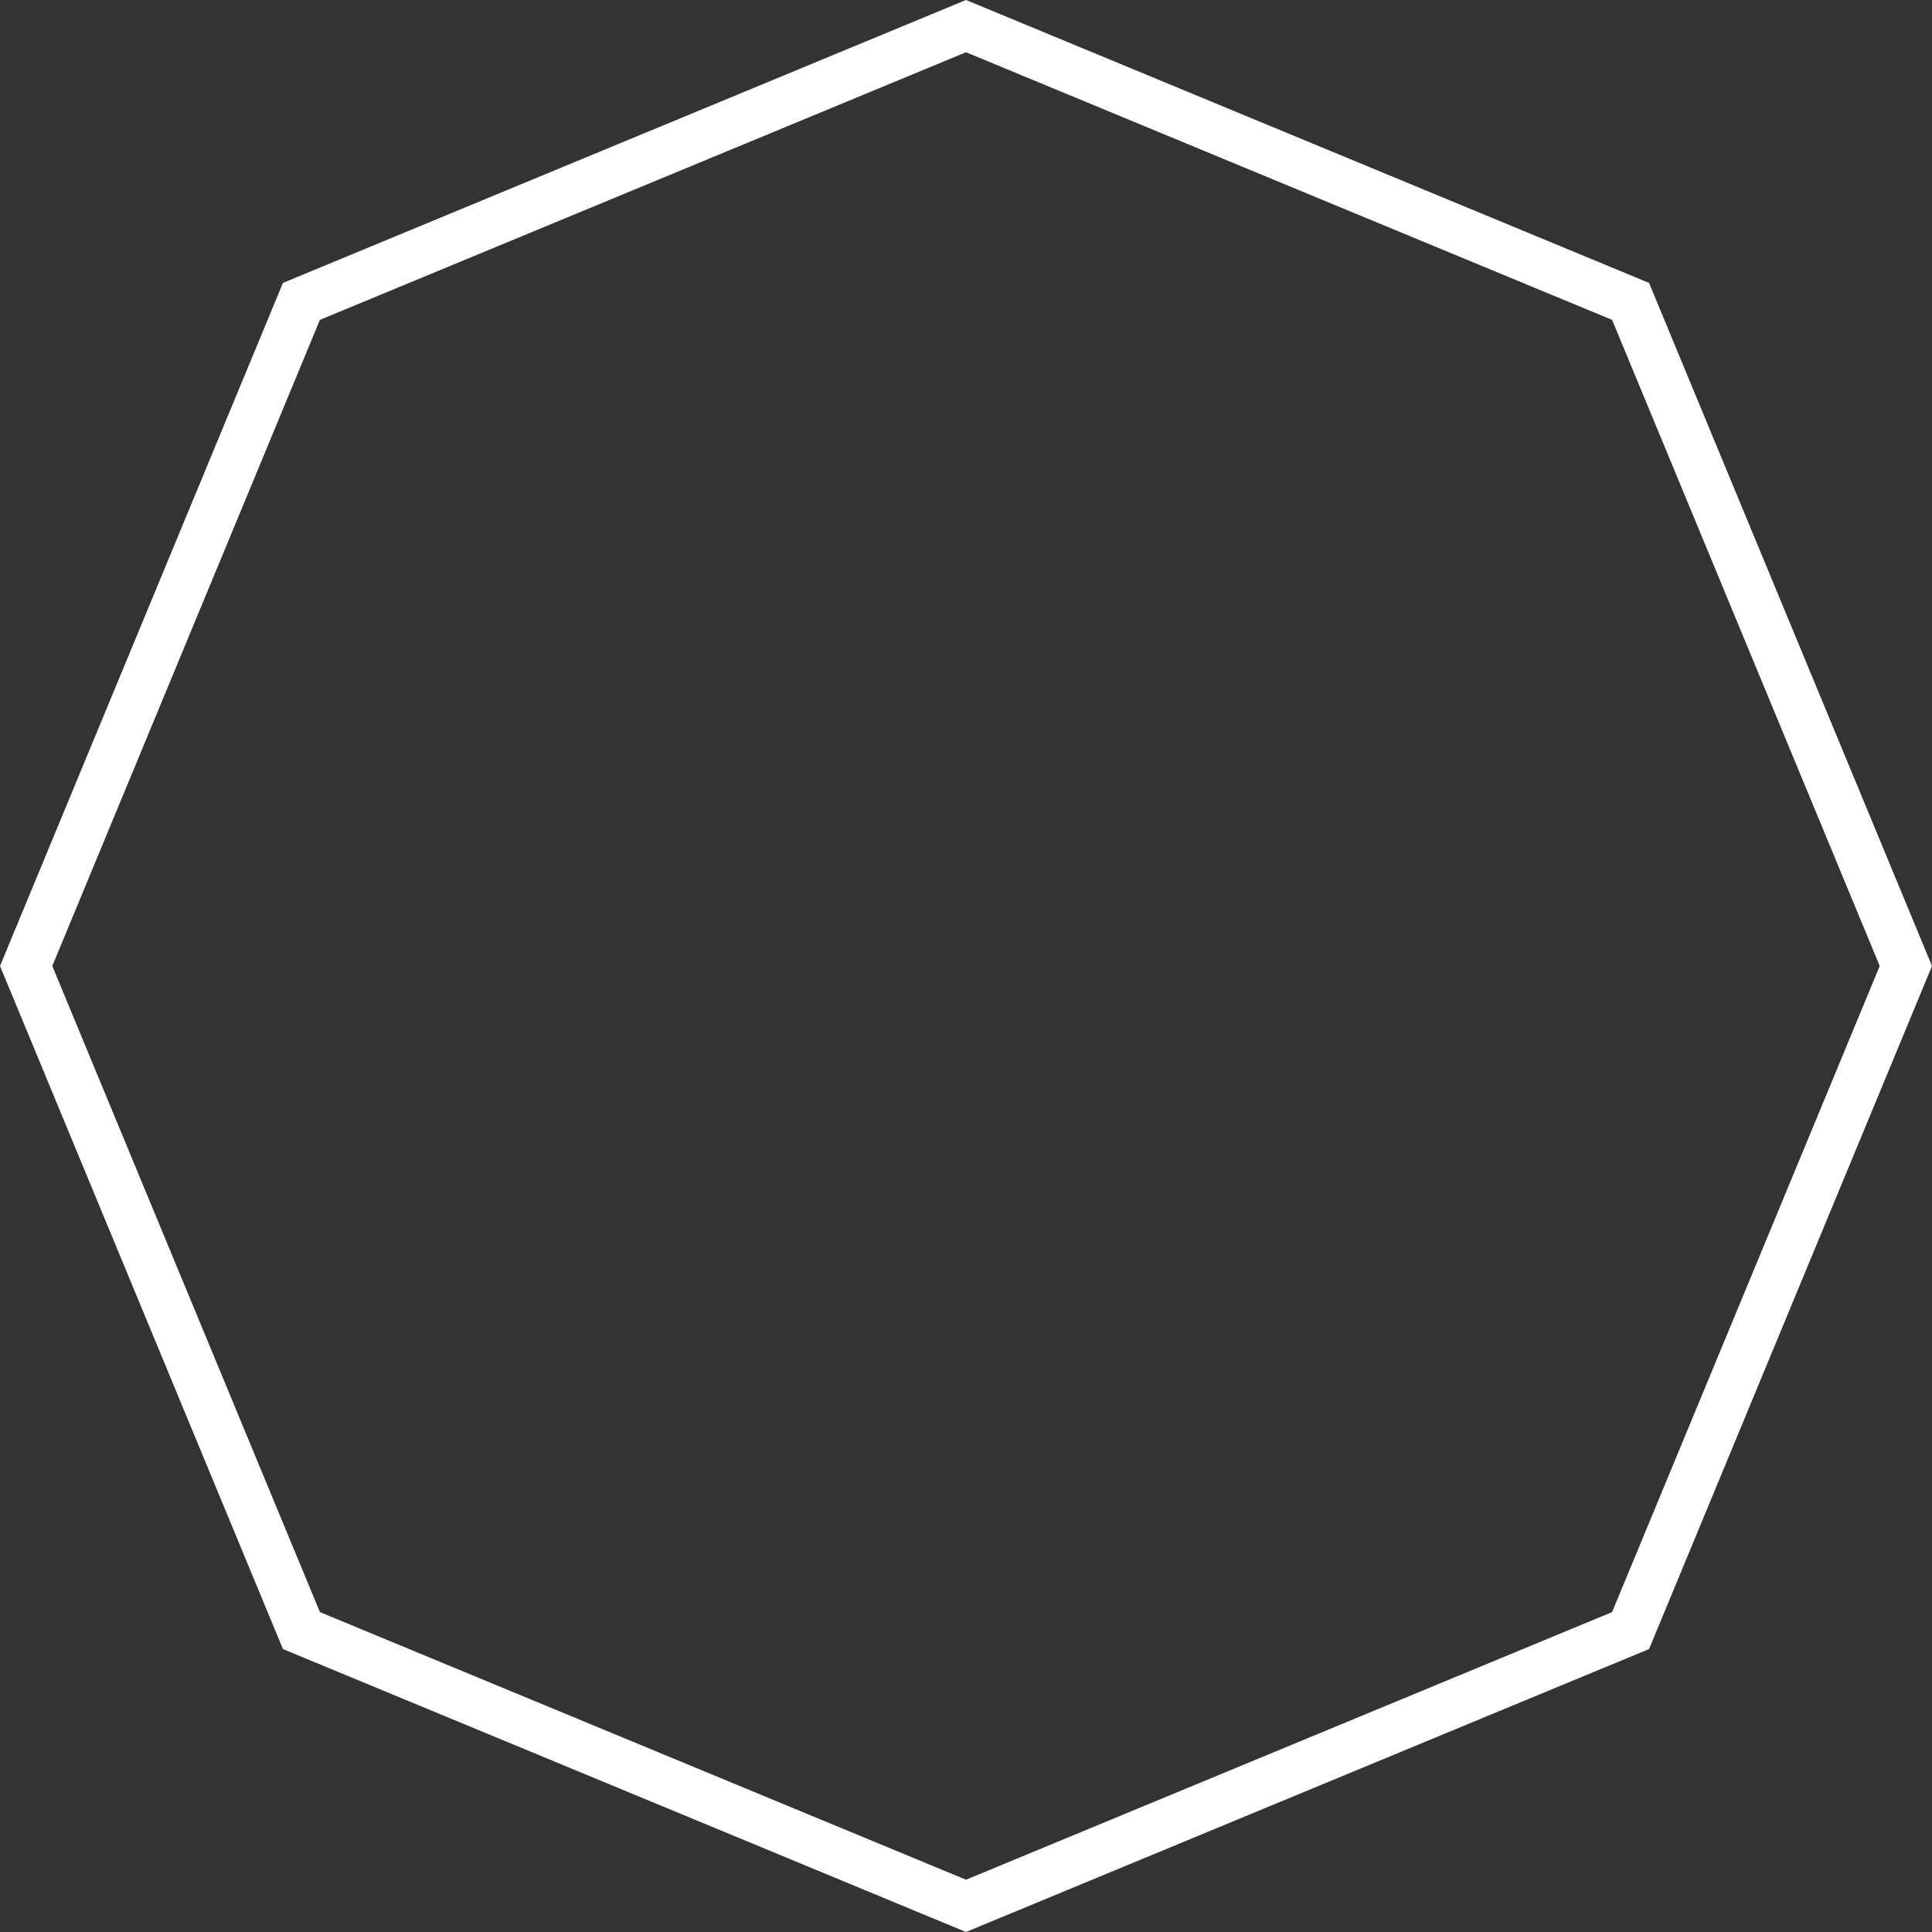 <?xml version="1.0" encoding="UTF-8"?> <svg xmlns="http://www.w3.org/2000/svg" width="60" height="60" viewBox="0 0 60 60" fill="none"><rect x="0" y="0" width="60" height="60" fill="#333333" stroke="none"/> <path d="M9.361 9.36L30 0.811L50.639 9.36L59.188 30L50.639 50.639L30 59.188L9.361 50.639L0.812 30L9.361 9.36Z" stroke="white" stroke-width="1.5"></path> </svg> 